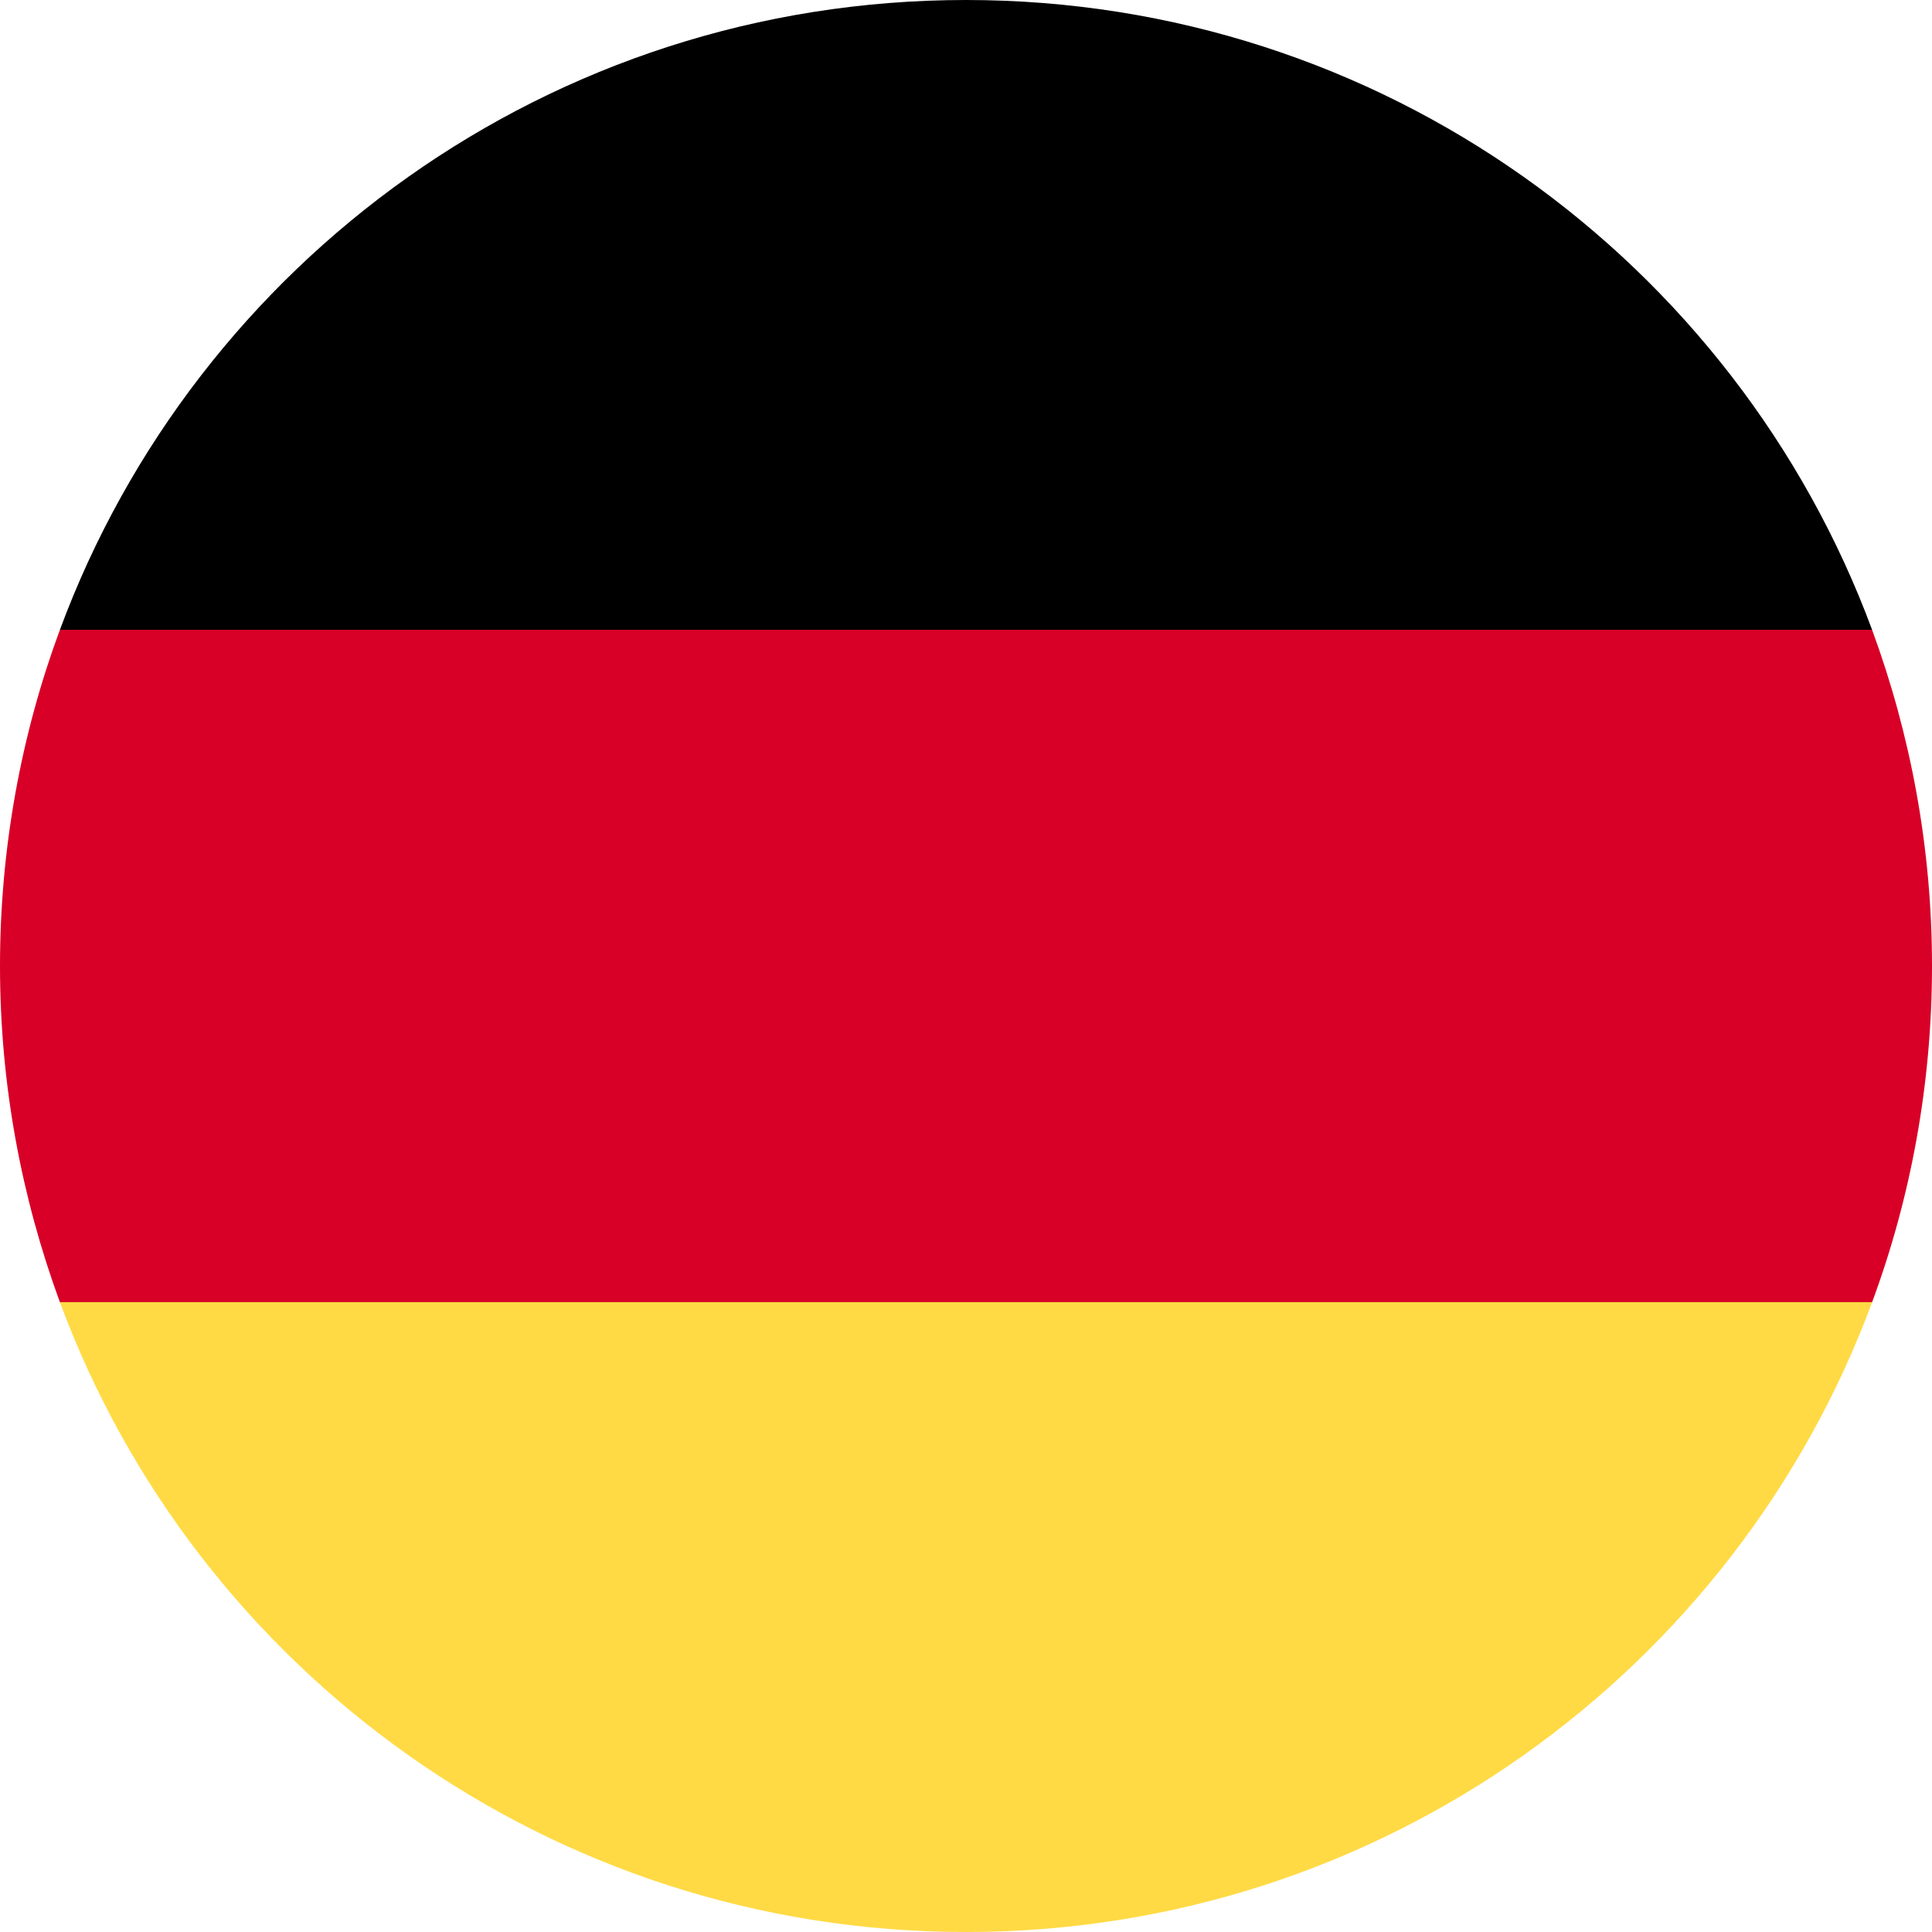<?xml version="1.0" encoding="UTF-8"?><svg id="katman_1" xmlns="http://www.w3.org/2000/svg" viewBox="0 0 20 20"><defs><style>.cls-1{fill:#ffda44;}.cls-2{fill:#d80027;}</style></defs><path class="cls-1" d="M.62,13.48c1.41,3.81,5.08,6.52,9.38,6.52s7.97-2.71,9.38-6.52l-9.38-.87L.62,13.48Z"/><path d="M10,0C5.7,0,2.03,2.71,.62,6.52l9.38,.87,9.38-.87C17.97,2.71,14.3,0,10,0Z"/><path class="cls-2" d="M.62,6.52c-.4,1.08-.62,2.26-.62,3.48s.22,2.39,.62,3.48H19.38c.4-1.08,.62-2.26,.62-3.48s-.22-2.39-.62-3.48H.62Z"/></svg>